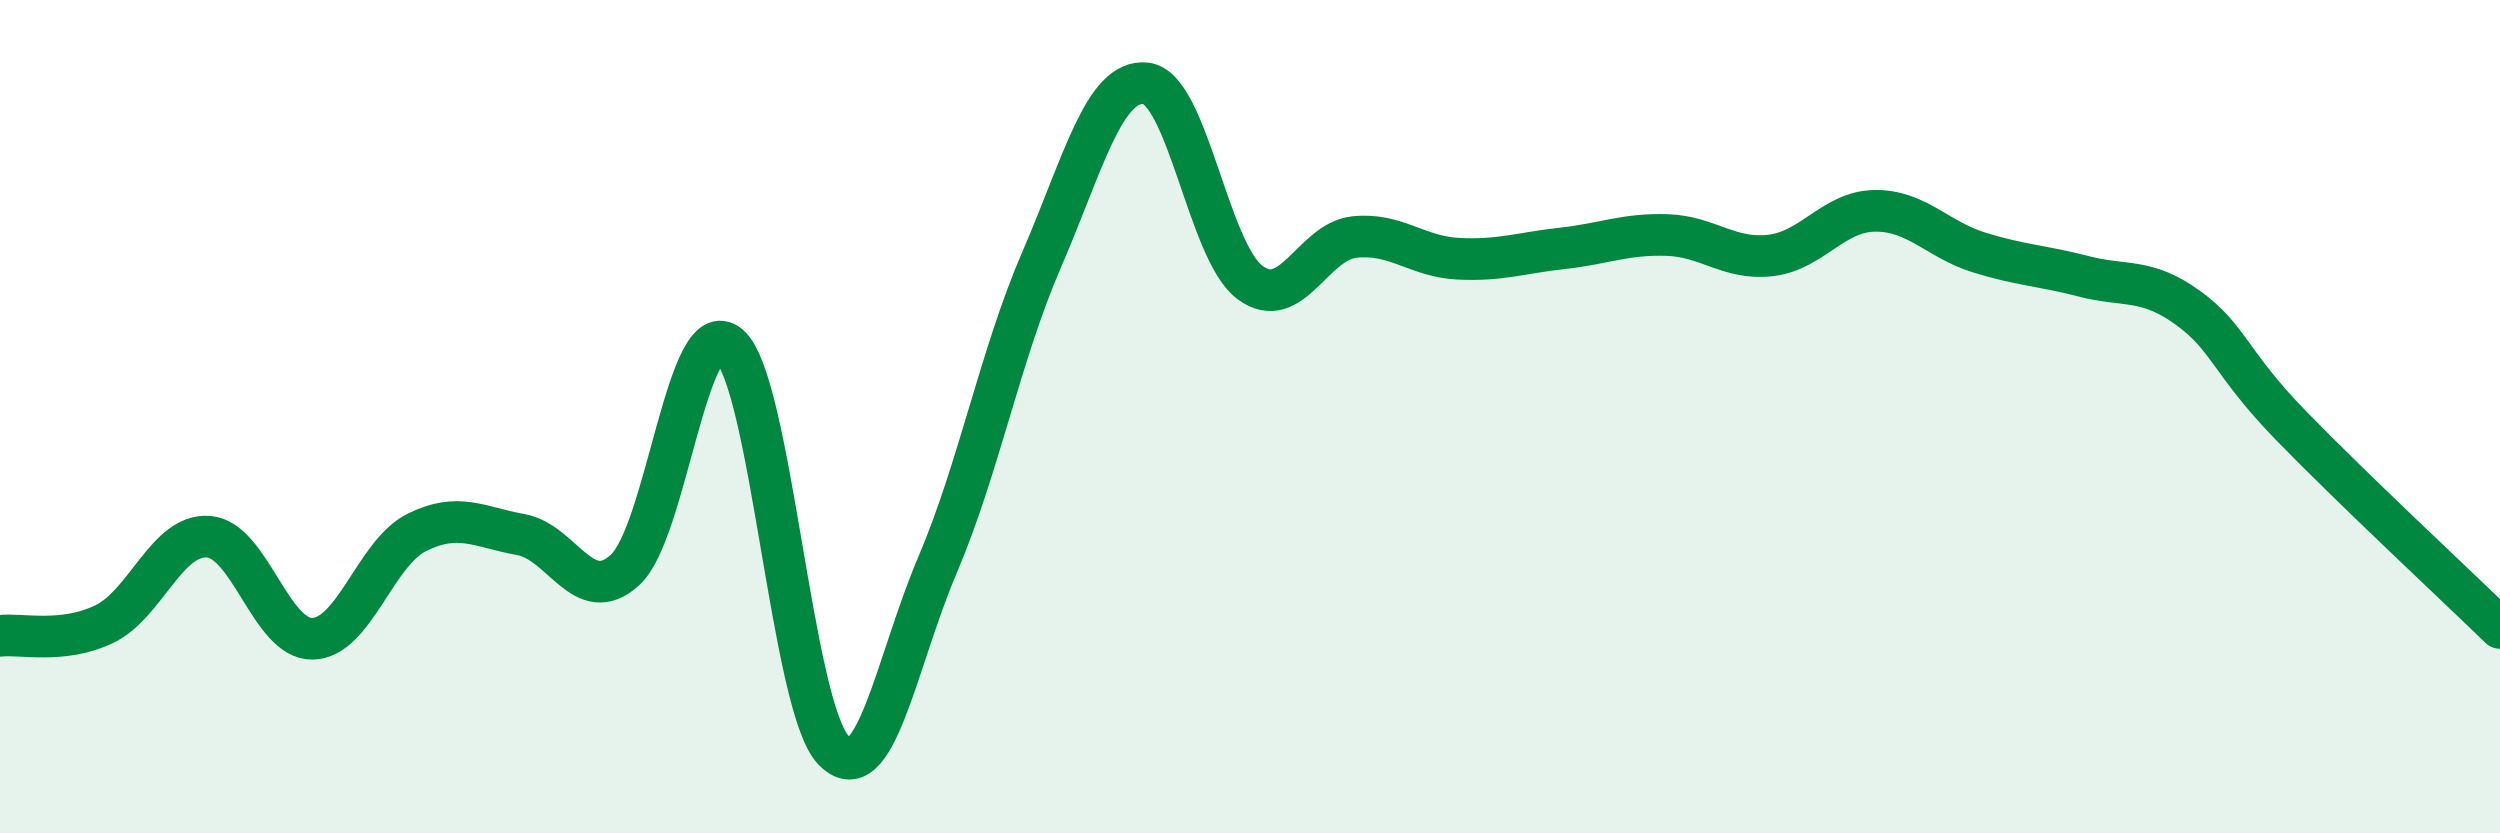 
    <svg width="60" height="20" viewBox="0 0 60 20" xmlns="http://www.w3.org/2000/svg">
      <path
        d="M 0,15.26 C 0.5,15.2 1.5,15.46 2.5,14.98 C 3.5,14.5 4,12.81 5,12.88 C 6,12.95 6.5,15.35 7.5,15.33 C 8.5,15.31 9,13.28 10,12.78 C 11,12.28 11.5,12.65 12.5,12.83 C 13.5,13.01 14,14.59 15,13.68 C 16,12.77 16.5,7.43 17.5,8.29 C 18.5,9.15 19,16.95 20,18 C 21,19.05 21.5,15.91 22.5,13.56 C 23.5,11.21 24,8.54 25,6.23 C 26,3.92 26.5,1.89 27.5,2 C 28.5,2.11 29,6.04 30,6.78 C 31,7.52 31.5,5.8 32.5,5.69 C 33.5,5.58 34,6.16 35,6.21 C 36,6.26 36.5,6.07 37.5,5.96 C 38.5,5.85 39,5.61 40,5.64 C 41,5.67 41.5,6.25 42.5,6.13 C 43.5,6.01 44,5.07 45,5.06 C 46,5.05 46.5,5.75 47.5,6.06 C 48.5,6.37 49,6.37 50,6.63 C 51,6.89 51.5,6.66 52.5,7.38 C 53.5,8.1 53.5,8.69 55,10.23 C 56.5,11.77 59,14.1 60,15.07L60 20L0 20Z"
        fill="#008740"
        opacity="0.1"
        stroke-linecap="round"
        stroke-linejoin="round"
      />
      <path
        d="M 0,15.26 C 0.5,15.2 1.5,15.46 2.5,14.98 C 3.5,14.5 4,12.81 5,12.88 C 6,12.95 6.5,15.35 7.5,15.33 C 8.5,15.31 9,13.28 10,12.78 C 11,12.28 11.5,12.65 12.5,12.83 C 13.5,13.01 14,14.59 15,13.68 C 16,12.77 16.5,7.43 17.5,8.29 C 18.5,9.15 19,16.95 20,18 C 21,19.05 21.5,15.91 22.5,13.56 C 23.5,11.21 24,8.54 25,6.23 C 26,3.92 26.5,1.89 27.5,2 C 28.5,2.11 29,6.04 30,6.78 C 31,7.52 31.5,5.8 32.5,5.69 C 33.5,5.58 34,6.16 35,6.21 C 36,6.26 36.5,6.07 37.5,5.96 C 38.5,5.85 39,5.61 40,5.64 C 41,5.67 41.5,6.25 42.5,6.13 C 43.5,6.01 44,5.07 45,5.06 C 46,5.05 46.5,5.75 47.5,6.06 C 48.5,6.37 49,6.37 50,6.63 C 51,6.89 51.5,6.66 52.5,7.38 C 53.5,8.1 53.5,8.69 55,10.23 C 56.5,11.77 59,14.1 60,15.07"
        stroke="#008740"
        stroke-width="1"
        fill="none"
        stroke-linecap="round"
        stroke-linejoin="round"
      />
    </svg>
  